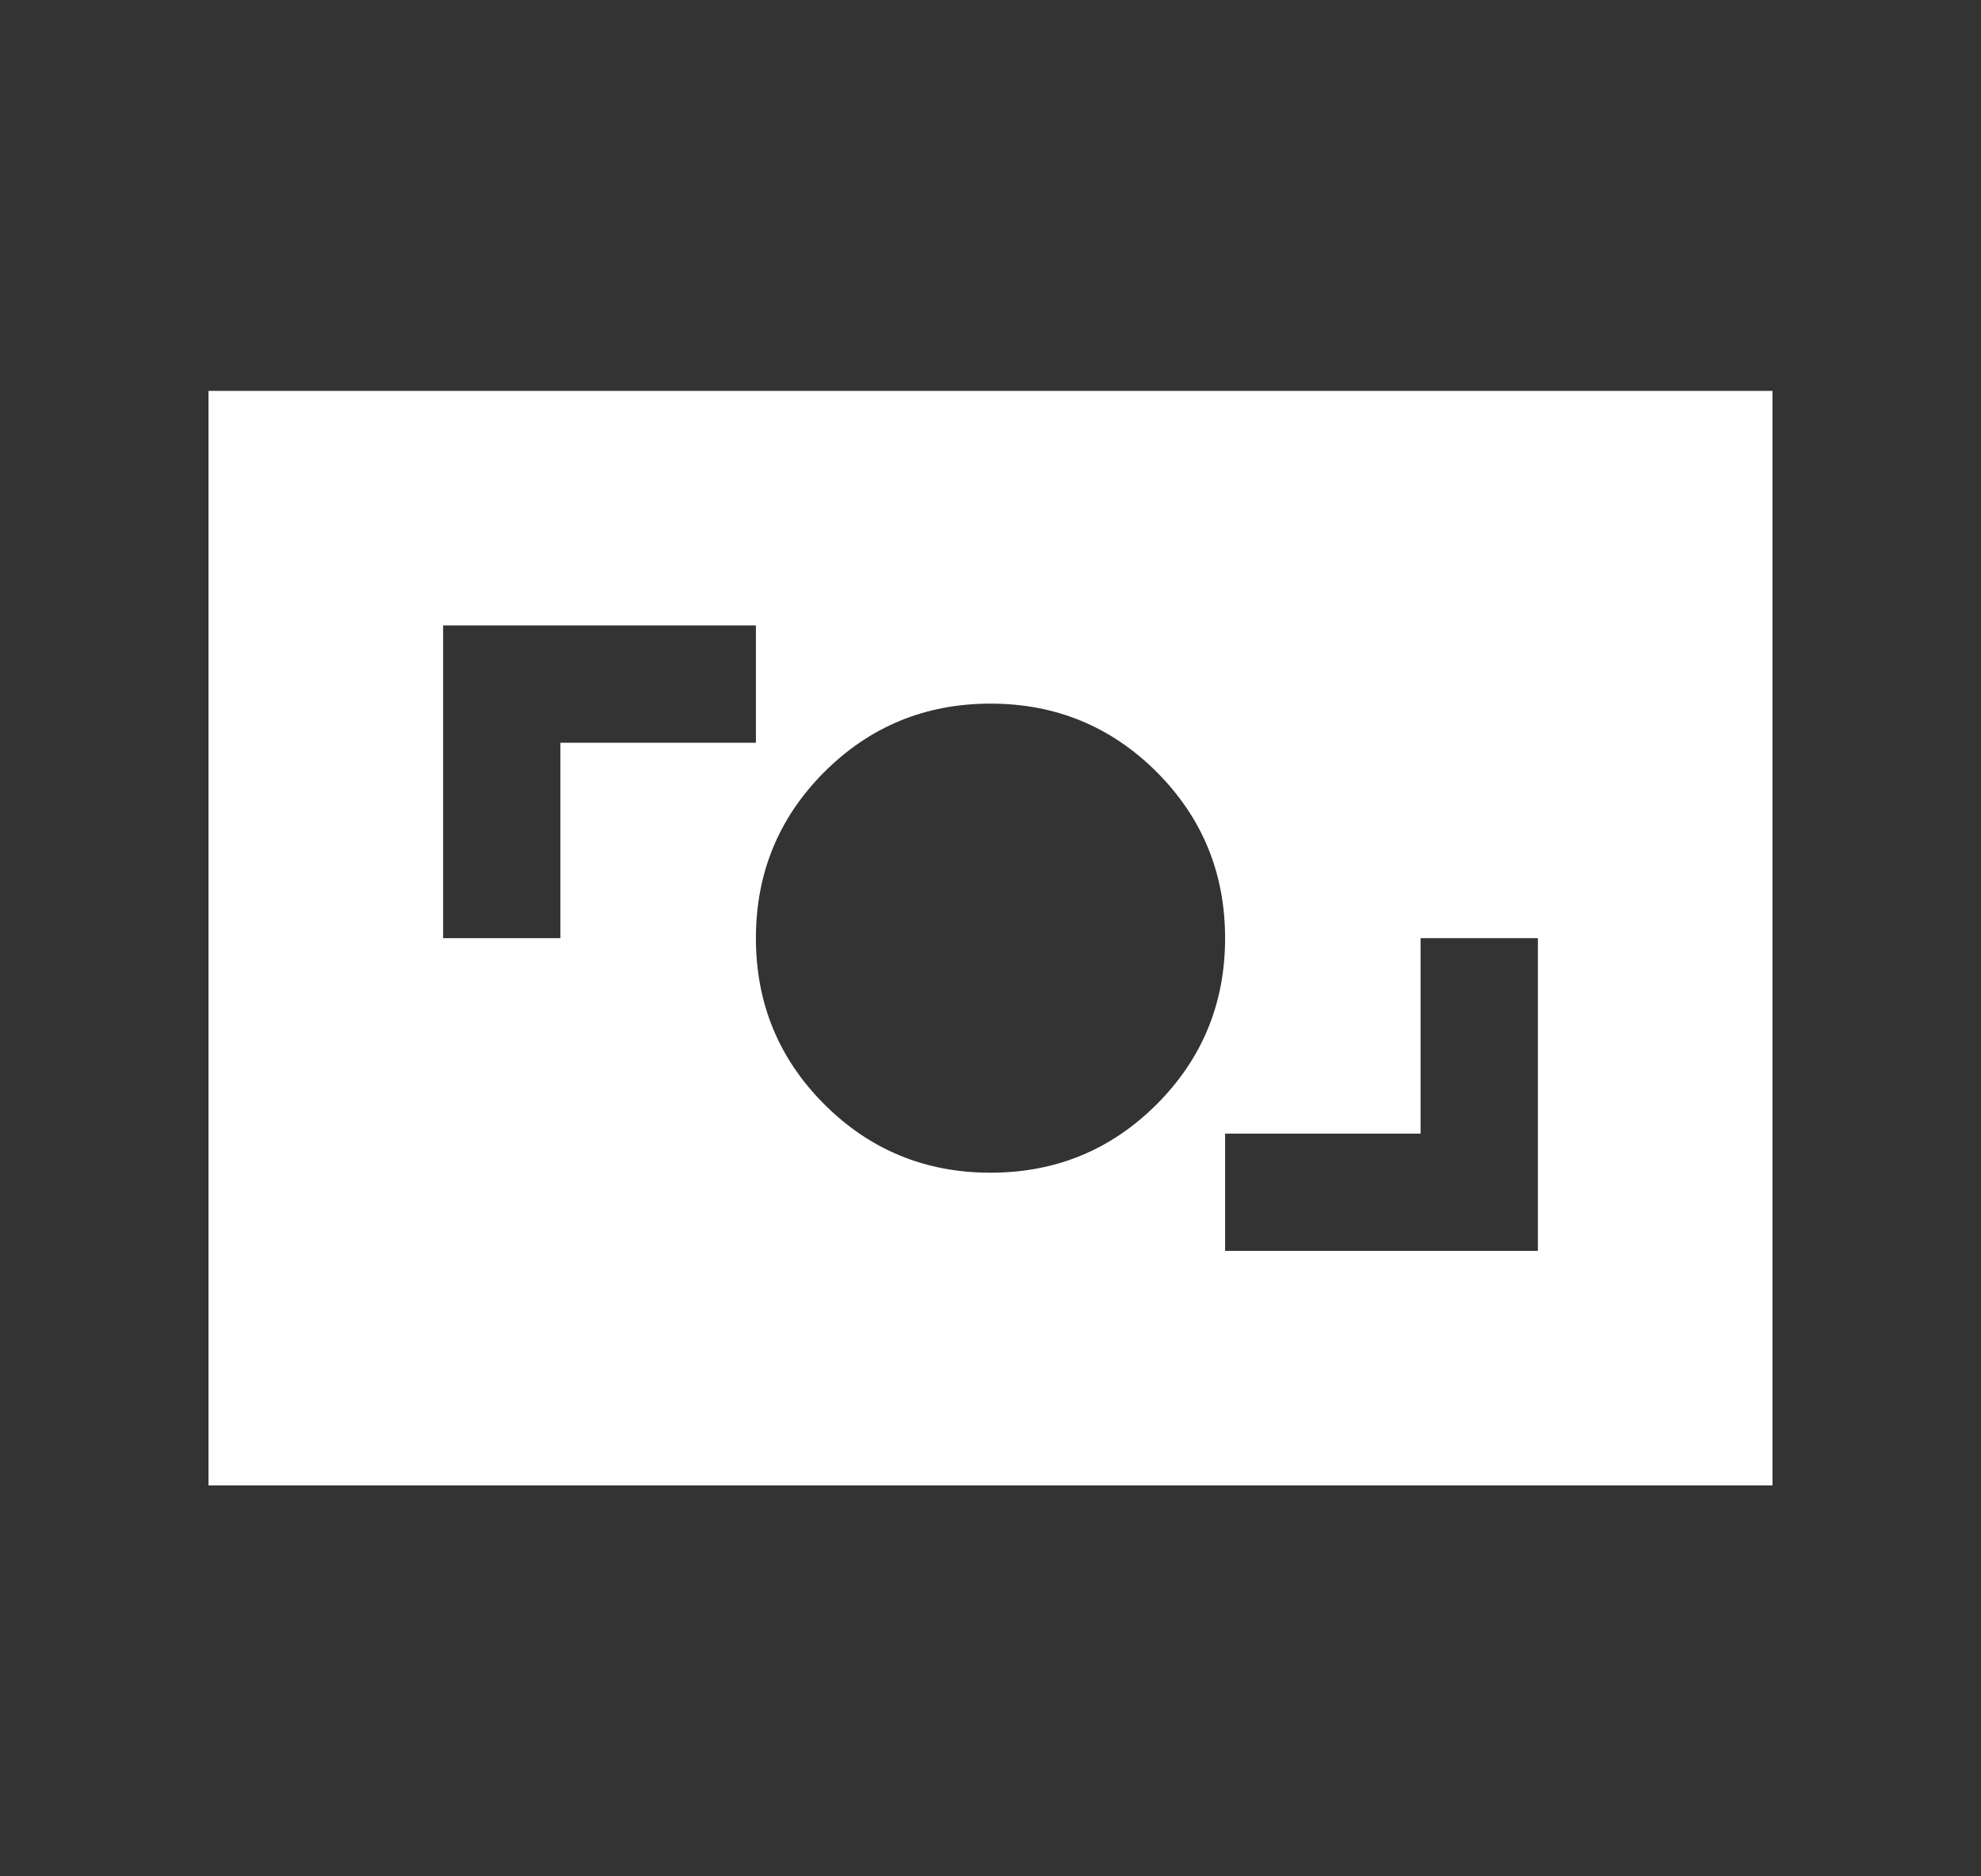 <svg width="19" height="18" viewBox="0 0 19 18" fill="none" xmlns="http://www.w3.org/2000/svg">
<rect x="0" y="0" width="19" height="18" fill="#333333" stroke="none"/>
<mask id="mask0_2038_10756" style="mask-type:alpha" maskUnits="userSpaceOnUse" x="0" y="0" width="19" height="18">
<rect x="0.5" width="18" height="18" fill="#D9D9D9"/>
</mask>
<g mask="url(#mask0_2038_10756)">
<path d="M11.75 12H14.75V9H13.625V10.875H11.75V12ZM9.5 11.25C10.125 11.25 10.656 11.031 11.094 10.594C11.531 10.156 11.75 9.625 11.75 9C11.75 8.375 11.531 7.844 11.094 7.406C10.656 6.969 10.125 6.75 9.5 6.75C8.875 6.75 8.344 6.969 7.906 7.406C7.469 7.844 7.25 8.375 7.25 9C7.25 9.625 7.469 10.156 7.906 10.594C8.344 11.031 8.875 11.25 9.5 11.25ZM4.25 9H5.375V7.125H7.25V6H4.25V9ZM2 14.25V3.75H17V14.25H2Z" fill="white"/>
</g>
</svg>
